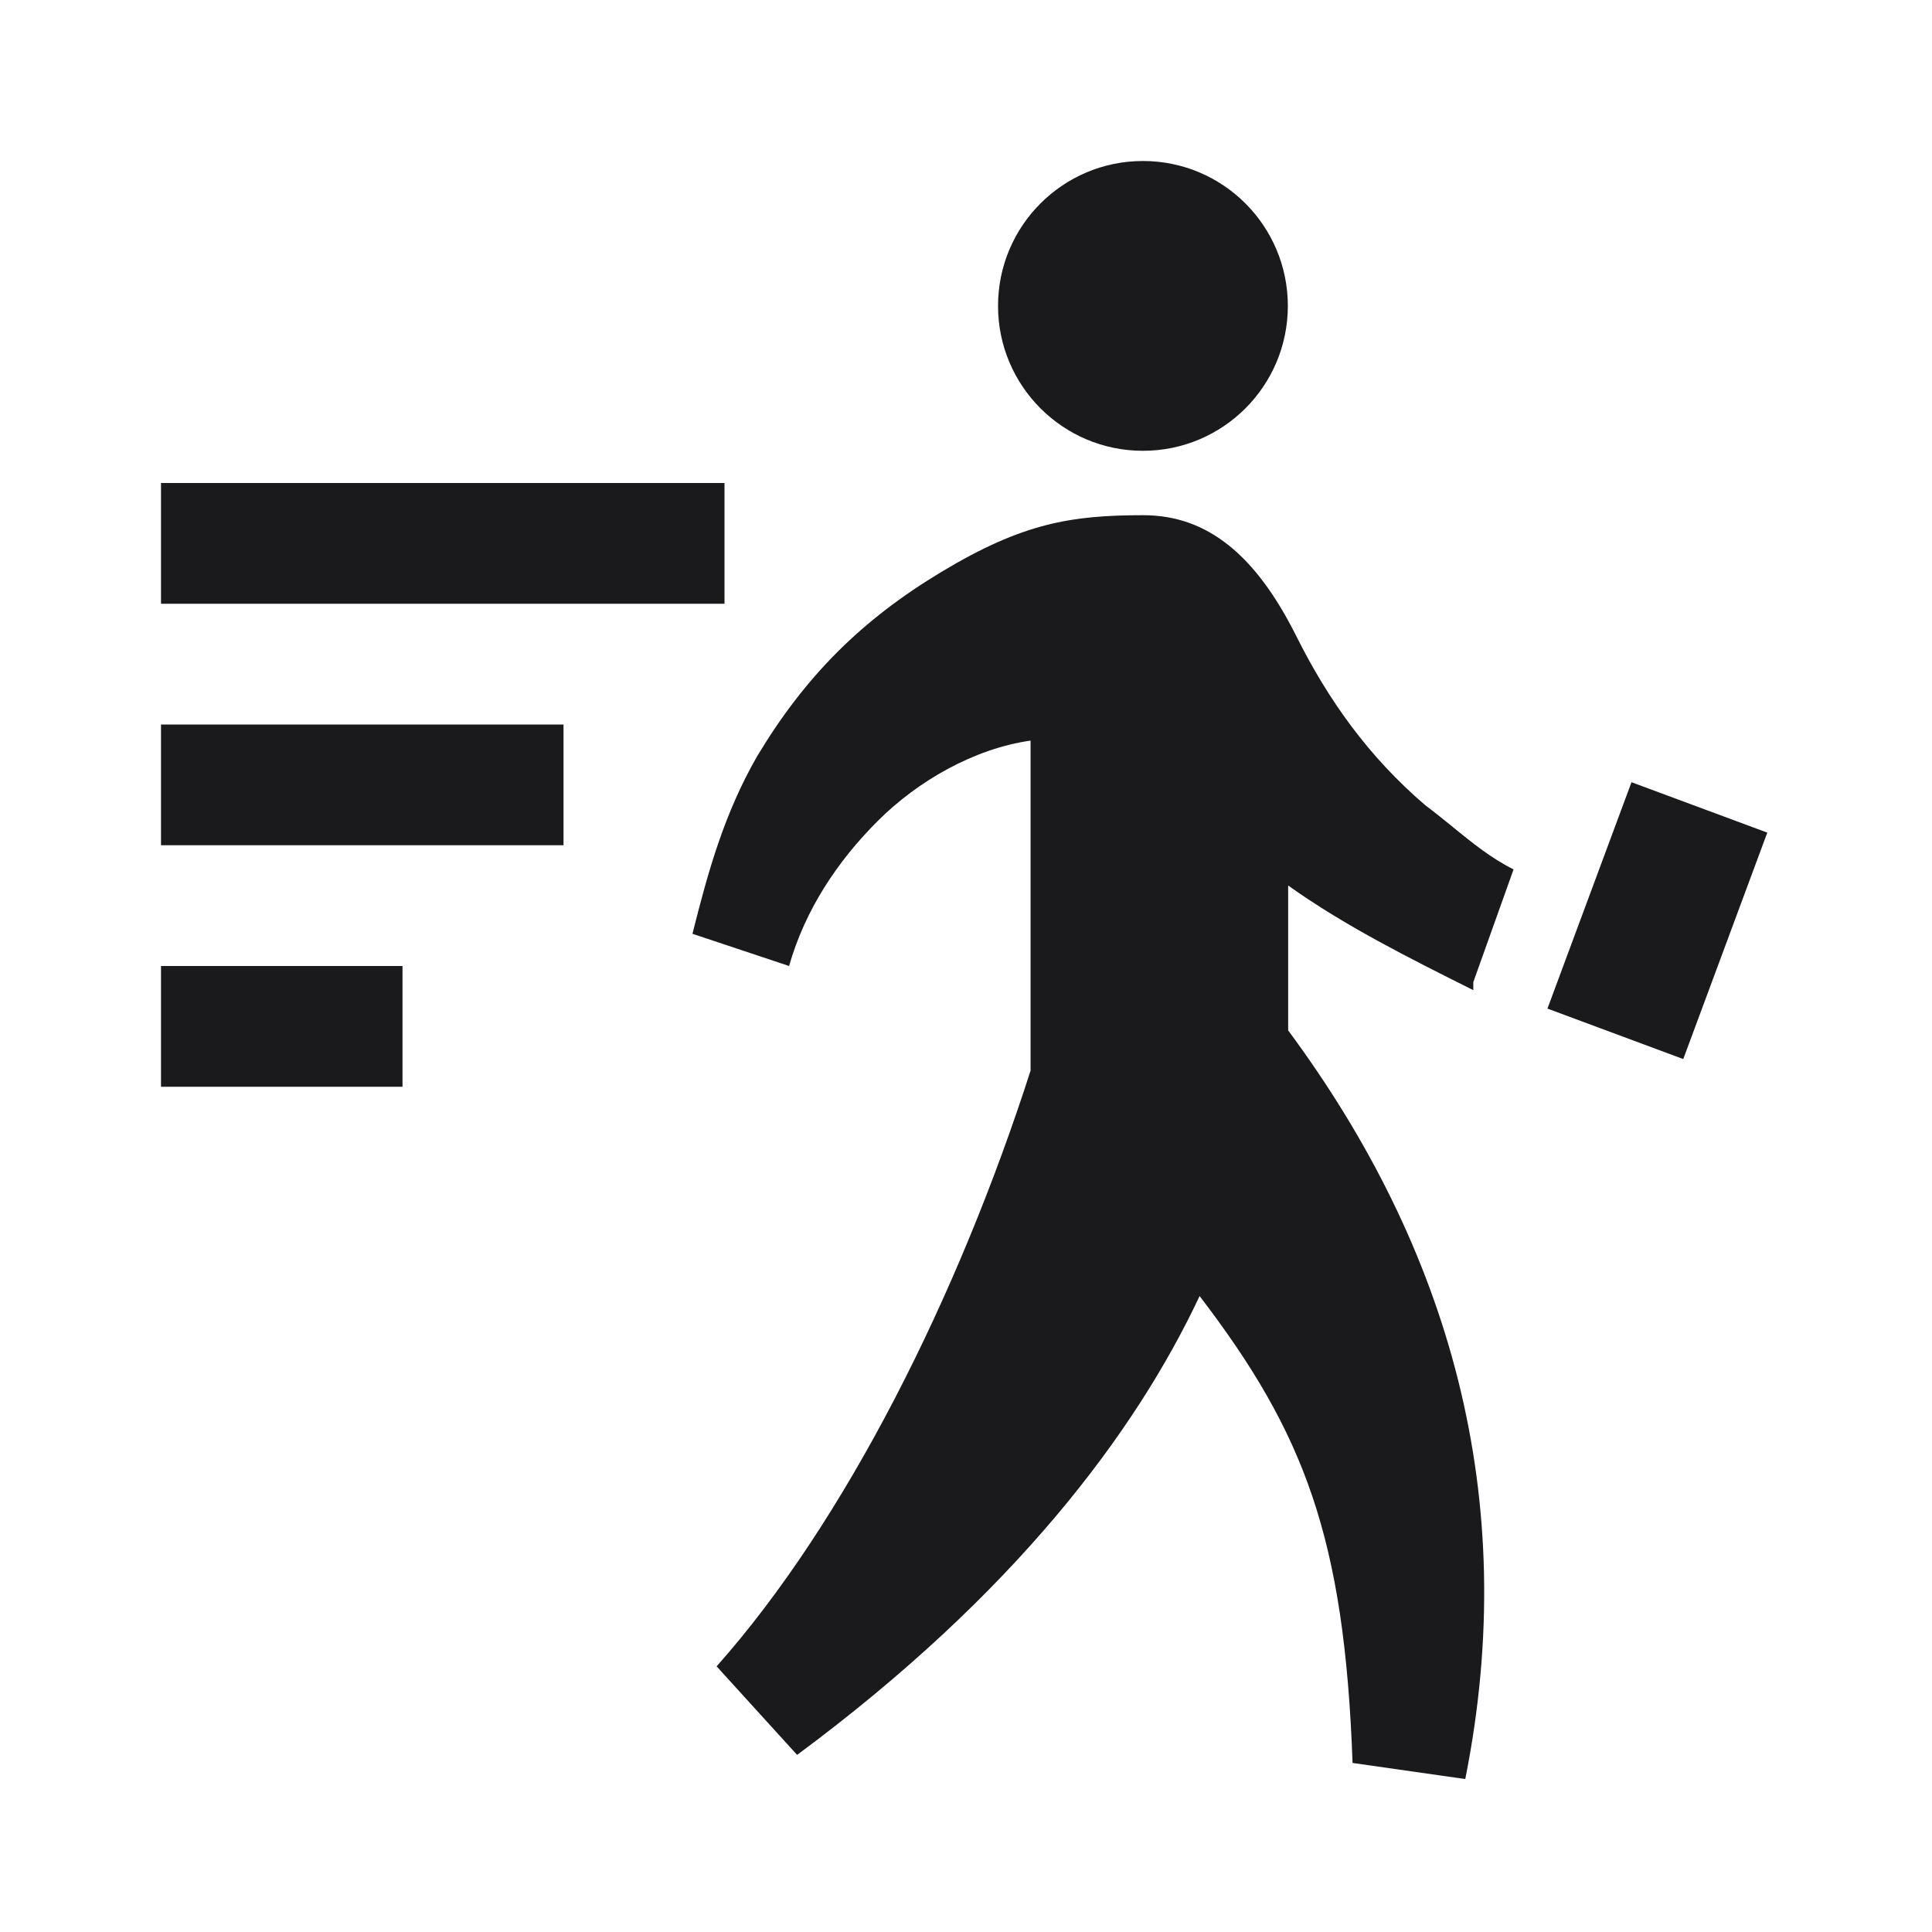 <svg width="24" height="24" viewBox="0 0 24 24" fill="none" xmlns="http://www.w3.org/2000/svg">
<g clip-path="url(#clip0_320_317)">
<path fill-rule="evenodd" clip-rule="evenodd" d="M15.998 3.8C15.998 4.794 15.193 5.6 14.198 5.6C13.204 5.6 12.398 4.794 12.398 3.8C12.398 2.806 13.204 2 14.198 2C15.193 2 15.998 2.806 15.998 3.8ZM9 6H2V7.5H9V6ZM18.05 10.276C18.297 10.476 18.525 10.662 18.802 10.8L18.302 12.2V12.3C17.502 11.9 16.702 11.5 16.002 11V12.8C18.002 15.5 18.902 18.6 18.202 22.1L16.802 21.9C16.702 19.1 16.202 17.8 14.902 16.1C14.102 17.8 12.602 19.8 9.902 21.8L8.902 20.7C10.502 18.9 11.902 16.1 12.802 13.3V9.2C12.102 9.3 11.402 9.7 10.902 10.2C10.402 10.7 10.002 11.3 9.802 12L8.602 11.6C8.802 10.8 9.002 10.1 9.402 9.4C10.002 8.4 10.702 7.7 11.702 7.1C12.702 6.5 13.302 6.4 14.202 6.4C15.002 6.4 15.602 6.9 16.102 7.9C16.502 8.7 17.002 9.4 17.702 10C17.825 10.093 17.94 10.186 18.05 10.275L18.05 10.276ZM19.223 12.529L20.267 9.717L21.954 10.343L20.91 13.156L19.223 12.529ZM2 9H7V10.5H2V9ZM5 12H2V13.5H5V12Z" fill="#1A1A1C"/>
</g>
<defs>
<clipPath id="clip0_320_317">
<rect width="24" height="24" fill="white"/>
</clipPath>
</defs>
</svg>

